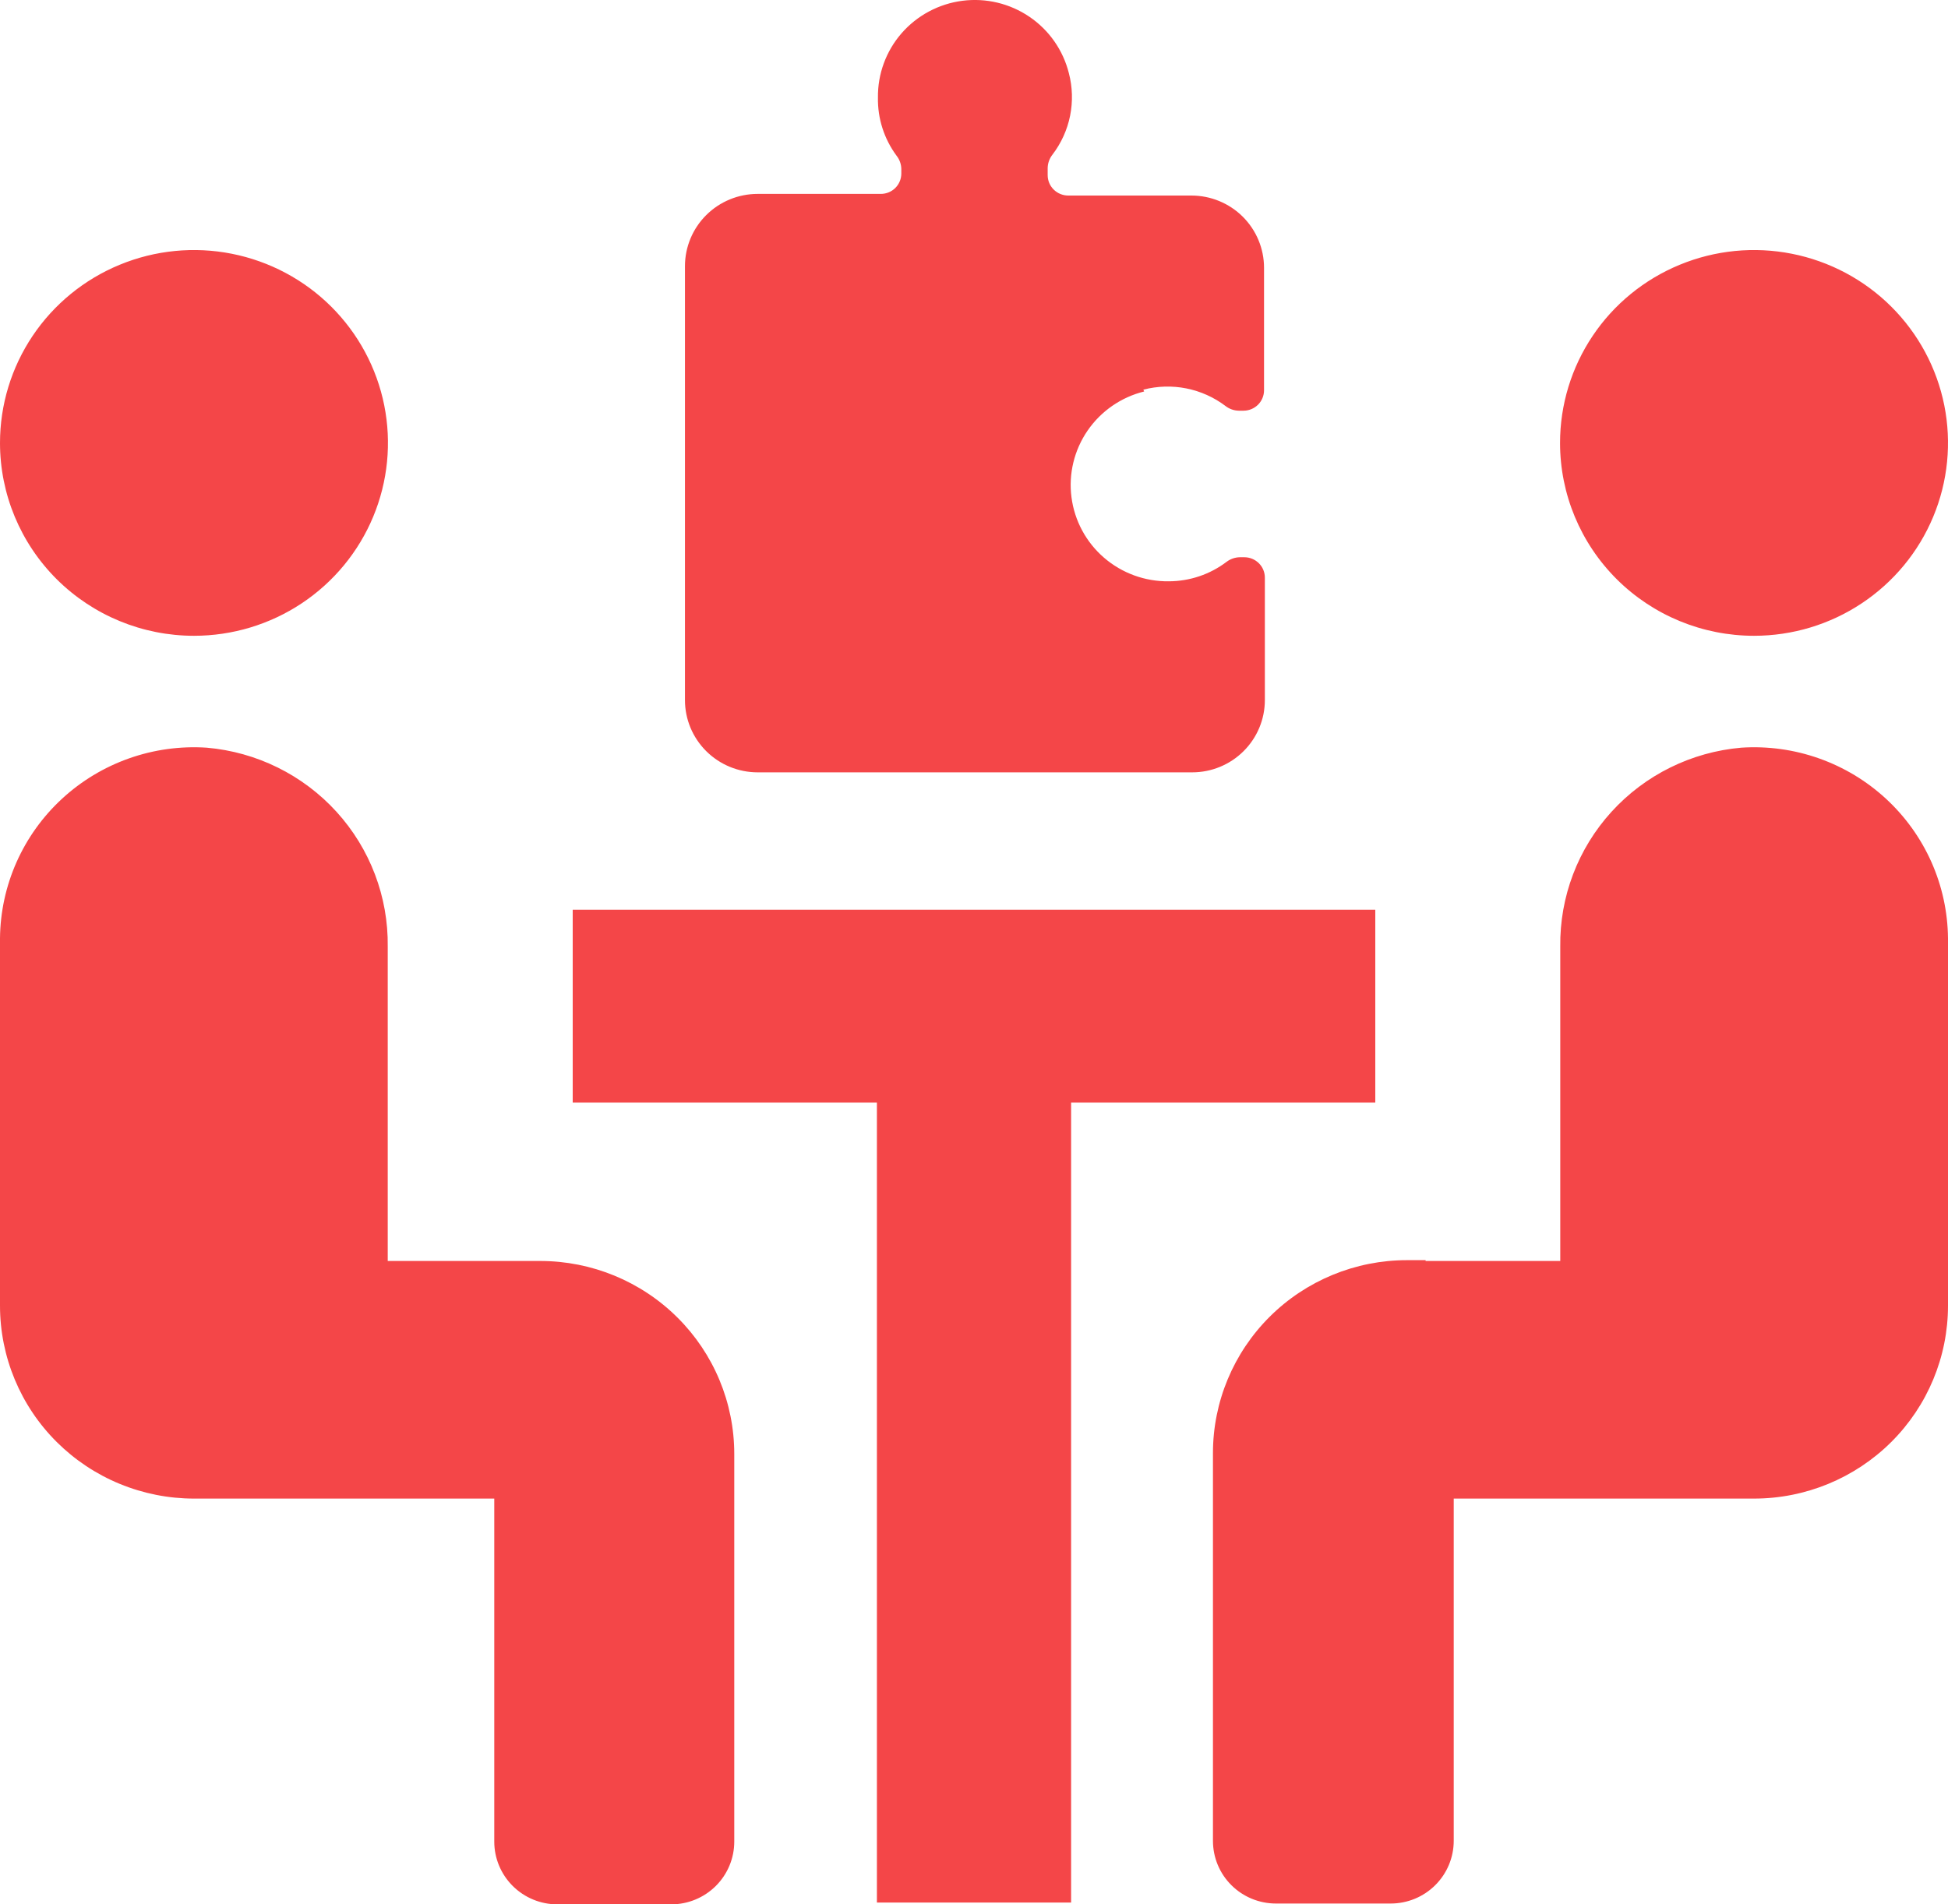 <svg xmlns="http://www.w3.org/2000/svg" width="45" height="44" viewBox="0 0 45 44" fill="none"><path d="M0 30.168V21.679C0.006 21.073 0.136 20.474 0.382 19.92C0.629 19.365 0.987 18.866 1.434 18.454C1.881 18.042 2.407 17.725 2.982 17.522C3.557 17.319 4.167 17.235 4.775 17.275C5.927 17.375 6.998 17.904 7.774 18.757C8.55 19.61 8.972 20.723 8.957 21.873V29.135H12.48C13.669 29.135 14.809 29.605 15.649 30.441C16.489 31.276 16.962 32.41 16.962 33.592V42.552C16.962 42.936 16.808 43.304 16.535 43.576C16.262 43.847 15.892 44 15.506 44H12.874C12.488 44 12.118 43.847 11.845 43.576C11.572 43.304 11.418 42.936 11.418 42.552V34.625H4.481C3.893 34.625 3.31 34.509 2.766 34.285C2.223 34.062 1.729 33.733 1.312 33.319C0.472 32.484 0 31.35 0 30.168ZM32.932 29.116H32.501C31.312 29.116 30.172 29.586 29.332 30.422C28.492 31.258 28.02 32.391 28.02 33.573V42.533C28.02 42.917 28.173 43.286 28.446 43.557C28.719 43.829 29.089 43.981 29.475 43.981H32.126C32.512 43.981 32.882 43.829 33.155 43.557C33.428 43.286 33.582 42.917 33.582 42.533V34.625H40.519C41.707 34.625 42.847 34.155 43.688 33.319C44.528 32.484 45 31.35 45 30.168V21.679C44.994 21.073 44.864 20.474 44.618 19.92C44.371 19.365 44.013 18.866 43.566 18.454C43.119 18.042 42.593 17.725 42.018 17.522C41.443 17.319 40.833 17.235 40.225 17.275C39.073 17.375 38.002 17.904 37.226 18.757C36.45 19.61 36.028 20.723 36.043 21.873V29.135H32.932V29.116ZM4.481 14.69C5.367 14.69 6.234 14.429 6.971 13.939C7.707 13.45 8.282 12.754 8.621 11.939C8.96 11.125 9.049 10.229 8.876 9.364C8.703 8.5 8.276 7.706 7.65 7.083C7.023 6.459 6.224 6.035 5.355 5.863C4.486 5.691 3.585 5.779 2.766 6.117C1.947 6.454 1.248 7.025 0.755 7.758C0.263 8.491 0 9.352 0 10.234C0 11.416 0.472 12.549 1.312 13.385C2.153 14.221 3.293 14.69 4.481 14.69ZM40.519 14.69C41.405 14.69 42.272 14.429 43.008 13.939C43.745 13.45 44.32 12.754 44.659 11.939C44.998 11.125 45.087 10.229 44.914 9.364C44.741 8.5 44.314 7.706 43.688 7.083C43.061 6.459 42.262 6.035 41.393 5.863C40.524 5.691 39.623 5.779 38.804 6.117C37.985 6.454 37.285 7.025 36.793 7.758C36.301 8.491 36.038 9.352 36.038 10.234C36.038 11.416 36.51 12.549 37.35 13.385C38.191 14.221 39.331 14.69 40.519 14.69ZM24.743 43.958V25.476H31.77V21.019H13.23V25.476H20.257V43.958H24.743ZM26.412 9.003C26.736 8.919 27.076 8.909 27.404 8.974C27.733 9.04 28.042 9.178 28.309 9.38C28.397 9.449 28.505 9.487 28.617 9.489H28.726C28.852 9.489 28.972 9.439 29.061 9.351C29.15 9.262 29.2 9.142 29.2 9.017V6.188C29.2 5.745 29.023 5.32 28.709 5.007C28.394 4.694 27.967 4.518 27.522 4.518H24.677C24.551 4.518 24.43 4.468 24.341 4.38C24.252 4.292 24.202 4.172 24.202 4.047V3.881C24.204 3.77 24.243 3.663 24.311 3.575C24.514 3.31 24.654 3.002 24.72 2.675C24.785 2.348 24.776 2.011 24.691 1.689C24.558 1.159 24.235 0.696 23.781 0.388C23.328 0.08 22.777 -0.052 22.232 0.018C21.688 0.088 21.188 0.355 20.828 0.767C20.469 1.179 20.274 1.709 20.281 2.254C20.272 2.738 20.424 3.21 20.712 3.599C20.781 3.686 20.819 3.794 20.821 3.905V4.009C20.821 4.134 20.771 4.254 20.683 4.342C20.594 4.431 20.473 4.48 20.347 4.48H17.502C17.057 4.48 16.63 4.656 16.315 4.969C16 5.282 15.823 5.707 15.823 6.15V16.176C15.823 16.619 16 17.043 16.315 17.356C16.63 17.669 17.057 17.845 17.502 17.845H27.541C27.986 17.845 28.413 17.669 28.727 17.356C29.042 17.043 29.219 16.619 29.219 16.176V13.346C29.219 13.221 29.169 13.101 29.08 13.013C28.991 12.925 28.871 12.875 28.745 12.875H28.641C28.529 12.877 28.421 12.915 28.332 12.983C27.949 13.273 27.481 13.43 27 13.431C26.451 13.438 25.919 13.244 25.504 12.886C25.09 12.529 24.822 12.032 24.752 11.49C24.681 10.949 24.814 10.401 25.123 9.95C25.433 9.499 25.898 9.177 26.431 9.045L26.412 9.003Z" fill="#F44648"></path></svg>